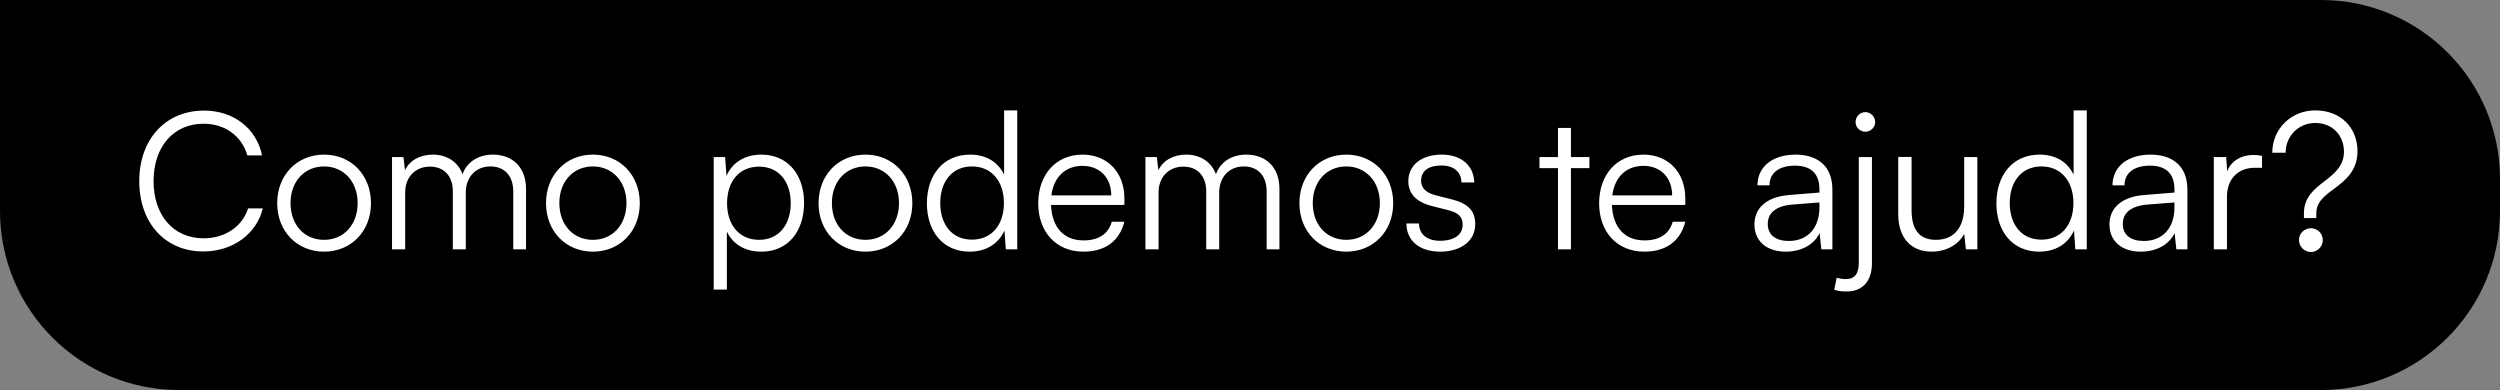 <svg xmlns="http://www.w3.org/2000/svg" width="391" height="61" viewBox="0 0 391 61" fill="none"><rect x="0" y="0" width="391" height="61" fill="#808080" stroke="none"/><path d="M362.988 0.875C377.975 0.875 390.125 13.025 390.125 28.012V32.988C390.125 47.975 377.975 60.125 362.988 60.125H28.008C13.023 60.125 0.875 47.977 0.875 32.992V0.875H362.988Z" fill="url(#paint0_linear_1_1310)" style=""></path><path d="M362.988 0.875C377.975 0.875 390.125 13.025 390.125 28.012V32.988C390.125 47.975 377.975 60.125 362.988 60.125H28.008C13.023 60.125 0.875 47.977 0.875 32.992V0.875H362.988Z" stroke="#E8E8E8" style="stroke:#E8E8E8;stroke:color(display-p3 0.908 0.908 0.908);stroke-opacity:1;" stroke-width="1.751"></path><path d="M31.8 39.328C25.837 39.328 21.782 34.886 21.782 28.326C21.782 21.767 25.896 17.295 31.919 17.295C36.51 17.295 40.118 20.068 40.983 24.301H38.687C37.792 21.23 35.169 19.352 31.829 19.352C27.149 19.352 24.018 22.93 24.018 28.326C24.018 33.693 27.149 37.271 31.829 37.271C35.199 37.271 37.882 35.452 38.806 32.59H41.102C40.118 36.615 36.391 39.328 31.8 39.328ZM43.353 31.785C43.353 27.372 46.454 24.182 50.688 24.182C54.921 24.182 58.022 27.372 58.022 31.785C58.022 36.168 54.921 39.358 50.688 39.358C46.454 39.358 43.353 36.168 43.353 31.785ZM45.44 31.755C45.44 35.154 47.587 37.509 50.688 37.509C53.759 37.509 55.935 35.154 55.935 31.755C55.935 28.416 53.759 26.031 50.688 26.031C47.587 26.031 45.44 28.416 45.44 31.755ZM63.37 39H61.312V24.57H63.101L63.34 26.627C64.055 25.106 65.665 24.182 67.693 24.182C69.959 24.182 71.658 25.375 72.344 27.253C73 25.375 74.759 24.182 77.084 24.182C80.215 24.182 82.272 26.209 82.272 29.549V39H80.275V29.966C80.275 27.492 78.903 26.031 76.697 26.031C74.282 26.031 72.851 27.849 72.851 30.085V39H70.823V29.936C70.823 27.492 69.422 26.061 67.246 26.061C64.831 26.061 63.37 27.849 63.37 30.056V39ZM85.397 31.785C85.397 27.372 88.497 24.182 92.731 24.182C96.965 24.182 100.065 27.372 100.065 31.785C100.065 36.168 96.965 39.358 92.731 39.358C88.497 39.358 85.397 36.168 85.397 31.785ZM87.484 31.755C87.484 35.154 89.63 37.509 92.731 37.509C95.802 37.509 97.978 35.154 97.978 31.755C97.978 28.416 95.802 26.031 92.731 26.031C89.63 26.031 87.484 28.416 87.484 31.755ZM111.625 45.291V24.57H113.413L113.622 27.492C114.636 25.256 116.663 24.182 119.078 24.182C123.252 24.182 125.757 27.372 125.757 31.725C125.757 36.078 123.342 39.358 119.078 39.358C116.633 39.358 114.695 38.314 113.682 36.227V45.291H111.625ZM113.712 31.785C113.712 35.094 115.56 37.509 118.72 37.509C121.851 37.509 123.67 35.094 123.67 31.785C123.67 28.446 121.851 26.061 118.72 26.061C115.56 26.061 113.712 28.446 113.712 31.785ZM128.022 31.785C128.022 27.372 131.123 24.182 135.356 24.182C139.59 24.182 142.691 27.372 142.691 31.785C142.691 36.168 139.59 39.358 135.356 39.358C131.123 39.358 128.022 36.168 128.022 31.785ZM130.109 31.755C130.109 35.154 132.256 37.509 135.356 37.509C138.427 37.509 140.604 35.154 140.604 31.755C140.604 28.416 138.427 26.031 135.356 26.031C132.256 26.031 130.109 28.416 130.109 31.755ZM151.646 39.358C147.442 39.358 144.967 36.138 144.967 31.815C144.967 27.462 147.442 24.182 151.735 24.182C154.121 24.182 156.029 25.226 157.042 27.313V17.265H159.1V39H157.311L157.102 36.048C156.088 38.285 154.061 39.358 151.646 39.358ZM152.004 37.48C155.164 37.48 157.013 35.094 157.013 31.755C157.013 28.446 155.164 26.031 152.004 26.031C148.873 26.031 147.054 28.446 147.054 31.755C147.054 35.094 148.873 37.48 152.004 37.48ZM169.445 39.358C165.211 39.358 162.379 36.317 162.379 31.785C162.379 27.283 165.181 24.182 169.296 24.182C173.201 24.182 175.855 26.955 175.855 31.04V32.053H164.376C164.525 35.571 166.374 37.599 169.475 37.599C171.83 37.599 173.35 36.585 173.887 34.677H175.855C175.08 37.718 172.844 39.358 169.445 39.358ZM169.296 25.941C166.583 25.941 164.794 27.73 164.436 30.562H173.798C173.798 27.79 172.009 25.941 169.296 25.941ZM181.201 39H179.144V24.57H180.933L181.171 26.627C181.887 25.106 183.497 24.182 185.524 24.182C187.79 24.182 189.49 25.375 190.175 27.253C190.831 25.375 192.59 24.182 194.916 24.182C198.046 24.182 200.104 26.209 200.104 29.549V39H198.106V29.966C198.106 27.492 196.735 26.031 194.528 26.031C192.113 26.031 190.682 27.849 190.682 30.085V39H188.655V29.936C188.655 27.492 187.254 26.061 185.077 26.061C182.662 26.061 181.201 27.849 181.201 30.056V39ZM203.228 31.785C203.228 27.372 206.329 24.182 210.563 24.182C214.796 24.182 217.897 27.372 217.897 31.785C217.897 36.168 214.796 39.358 210.563 39.358C206.329 39.358 203.228 36.168 203.228 31.785ZM205.315 31.755C205.315 35.154 207.462 37.509 210.563 37.509C213.633 37.509 215.81 35.154 215.81 31.755C215.81 28.416 213.633 26.031 210.563 26.031C207.462 26.031 205.315 28.416 205.315 31.755ZM219.965 34.945H221.933C221.933 36.615 223.185 37.658 225.212 37.658C227.448 37.658 228.76 36.704 228.76 35.154C228.76 33.961 228.164 33.276 226.464 32.858L223.99 32.232C221.485 31.606 220.263 30.294 220.263 28.326C220.263 25.792 222.38 24.182 225.481 24.182C228.522 24.182 230.489 25.852 230.579 28.535H228.581C228.522 26.866 227.359 25.882 225.421 25.882C223.393 25.882 222.261 26.746 222.261 28.297C222.261 29.4 223.036 30.175 224.616 30.562L227.09 31.189C229.595 31.815 230.728 32.977 230.728 35.065C230.728 37.658 228.522 39.358 225.242 39.358C221.992 39.358 219.965 37.629 219.965 34.945ZM245.693 39H243.666V26.299H240.774V24.57H243.666V20.008H245.693V24.57H248.585V26.299H245.693V39ZM257.171 39.358C252.937 39.358 250.105 36.317 250.105 31.785C250.105 27.283 252.907 24.182 257.022 24.182C260.927 24.182 263.581 26.955 263.581 31.04V32.053H252.102C252.251 35.571 254.1 37.599 257.2 37.599C259.556 37.599 261.076 36.585 261.613 34.677H263.581C262.806 37.718 260.569 39.358 257.171 39.358ZM257.022 25.941C254.308 25.941 252.52 27.73 252.162 30.562H261.524C261.524 27.79 259.735 25.941 257.022 25.941ZM279.283 39.358C276.212 39.358 274.393 37.629 274.393 35.094C274.393 32.441 276.421 30.771 279.79 30.503L284.56 30.115V29.638C284.56 26.806 282.861 25.911 280.744 25.911C278.239 25.911 276.749 27.044 276.749 28.982H274.87C274.87 26.061 277.256 24.182 280.804 24.182C284.143 24.182 286.588 25.852 286.588 29.668V39H284.858L284.59 36.466C283.696 38.285 281.728 39.358 279.283 39.358ZM279.76 37.688C282.801 37.688 284.56 35.571 284.56 32.441V31.666L280.297 31.994C277.584 32.232 276.48 33.425 276.48 35.035C276.48 36.794 277.792 37.688 279.76 37.688ZM291.759 20.604C290.895 20.604 290.209 19.919 290.209 19.084C290.209 18.249 290.895 17.534 291.759 17.534C292.564 17.534 293.28 18.249 293.28 19.084C293.28 19.919 292.564 20.604 291.759 20.604ZM286.87 45.321L287.257 43.442C287.854 43.591 288.211 43.651 288.659 43.651C290.09 43.651 290.716 42.816 290.716 41.057V24.57H292.773V41.176C292.773 43.919 291.342 45.589 288.808 45.589C288.032 45.589 287.615 45.529 286.87 45.321ZM307.2 24.57H309.257V39H307.468L307.2 36.555C306.395 38.225 304.397 39.358 302.131 39.358C298.733 39.358 296.884 37.032 296.884 33.514V24.54H298.971V32.858C298.971 36.287 300.492 37.509 302.787 37.509C305.56 37.509 307.2 35.661 307.2 32.232V24.57ZM318.916 39.358C314.712 39.358 312.238 36.138 312.238 31.815C312.238 27.462 314.712 24.182 319.006 24.182C321.391 24.182 323.299 25.226 324.313 27.313V17.265H326.37V39H324.581L324.372 36.048C323.358 38.285 321.331 39.358 318.916 39.358ZM319.274 37.48C322.434 37.48 324.283 35.094 324.283 31.755C324.283 28.446 322.434 26.031 319.274 26.031C316.143 26.031 314.325 28.446 314.325 31.755C314.325 35.094 316.143 37.48 319.274 37.48ZM334.807 39.358C331.736 39.358 329.917 37.629 329.917 35.094C329.917 32.441 331.945 30.771 335.314 30.503L340.084 30.115V29.638C340.084 26.806 338.385 25.911 336.268 25.911C333.763 25.911 332.273 27.044 332.273 28.982H330.394C330.394 26.061 332.779 24.182 336.327 24.182C339.667 24.182 342.111 25.852 342.111 29.668V39H340.382L340.114 36.466C339.219 38.285 337.252 39.358 334.807 39.358ZM335.284 37.688C338.325 37.688 340.084 35.571 340.084 32.441V31.666L335.82 31.994C333.107 32.232 332.004 33.425 332.004 35.035C332.004 36.794 333.316 37.688 335.284 37.688ZM353.783 24.391V26.239H352.65C349.996 26.239 348.297 28.028 348.297 30.771V39H346.24V24.57H348.177L348.327 26.806C348.893 25.256 350.414 24.242 352.441 24.242C352.888 24.242 353.276 24.272 353.783 24.391ZM362.272 34.11H360.334V33.335C360.334 30.89 361.914 29.579 363.583 28.326C365.134 27.134 366.595 25.911 366.595 23.735C366.595 21.201 364.836 19.233 362.093 19.233C359.499 19.233 357.471 21.29 357.471 23.884H355.384C355.384 20.157 358.336 17.265 362.093 17.265C366.177 17.265 368.712 20.038 368.712 23.675C368.712 26.746 366.744 28.267 364.985 29.579C363.315 30.771 362.272 31.755 362.272 33.335V34.11ZM361.437 39.417C360.393 39.417 359.558 38.553 359.558 37.539C359.558 36.525 360.393 35.691 361.437 35.691C362.451 35.691 363.285 36.525 363.285 37.539C363.285 38.553 362.451 39.417 361.437 39.417Z" fill="white" style="fill:white;fill-opacity:1;"></path><defs><linearGradient id="paint0_linear_1_1310" x1="0" y1="30.5" x2="391" y2="30.5" gradientUnits="userSpaceOnUse"><stop stop-color="#2656E0" style="stop-color:#2656E0;stop-color:color(display-p3 0.149 0.337 0.878);stop-opacity:1;"></stop><stop offset="1" stop-color="#153183" style="stop-color:#153183;stop-color:color(display-p3 0.082 0.192 0.514);stop-opacity:1;"></stop></linearGradient></defs></svg>